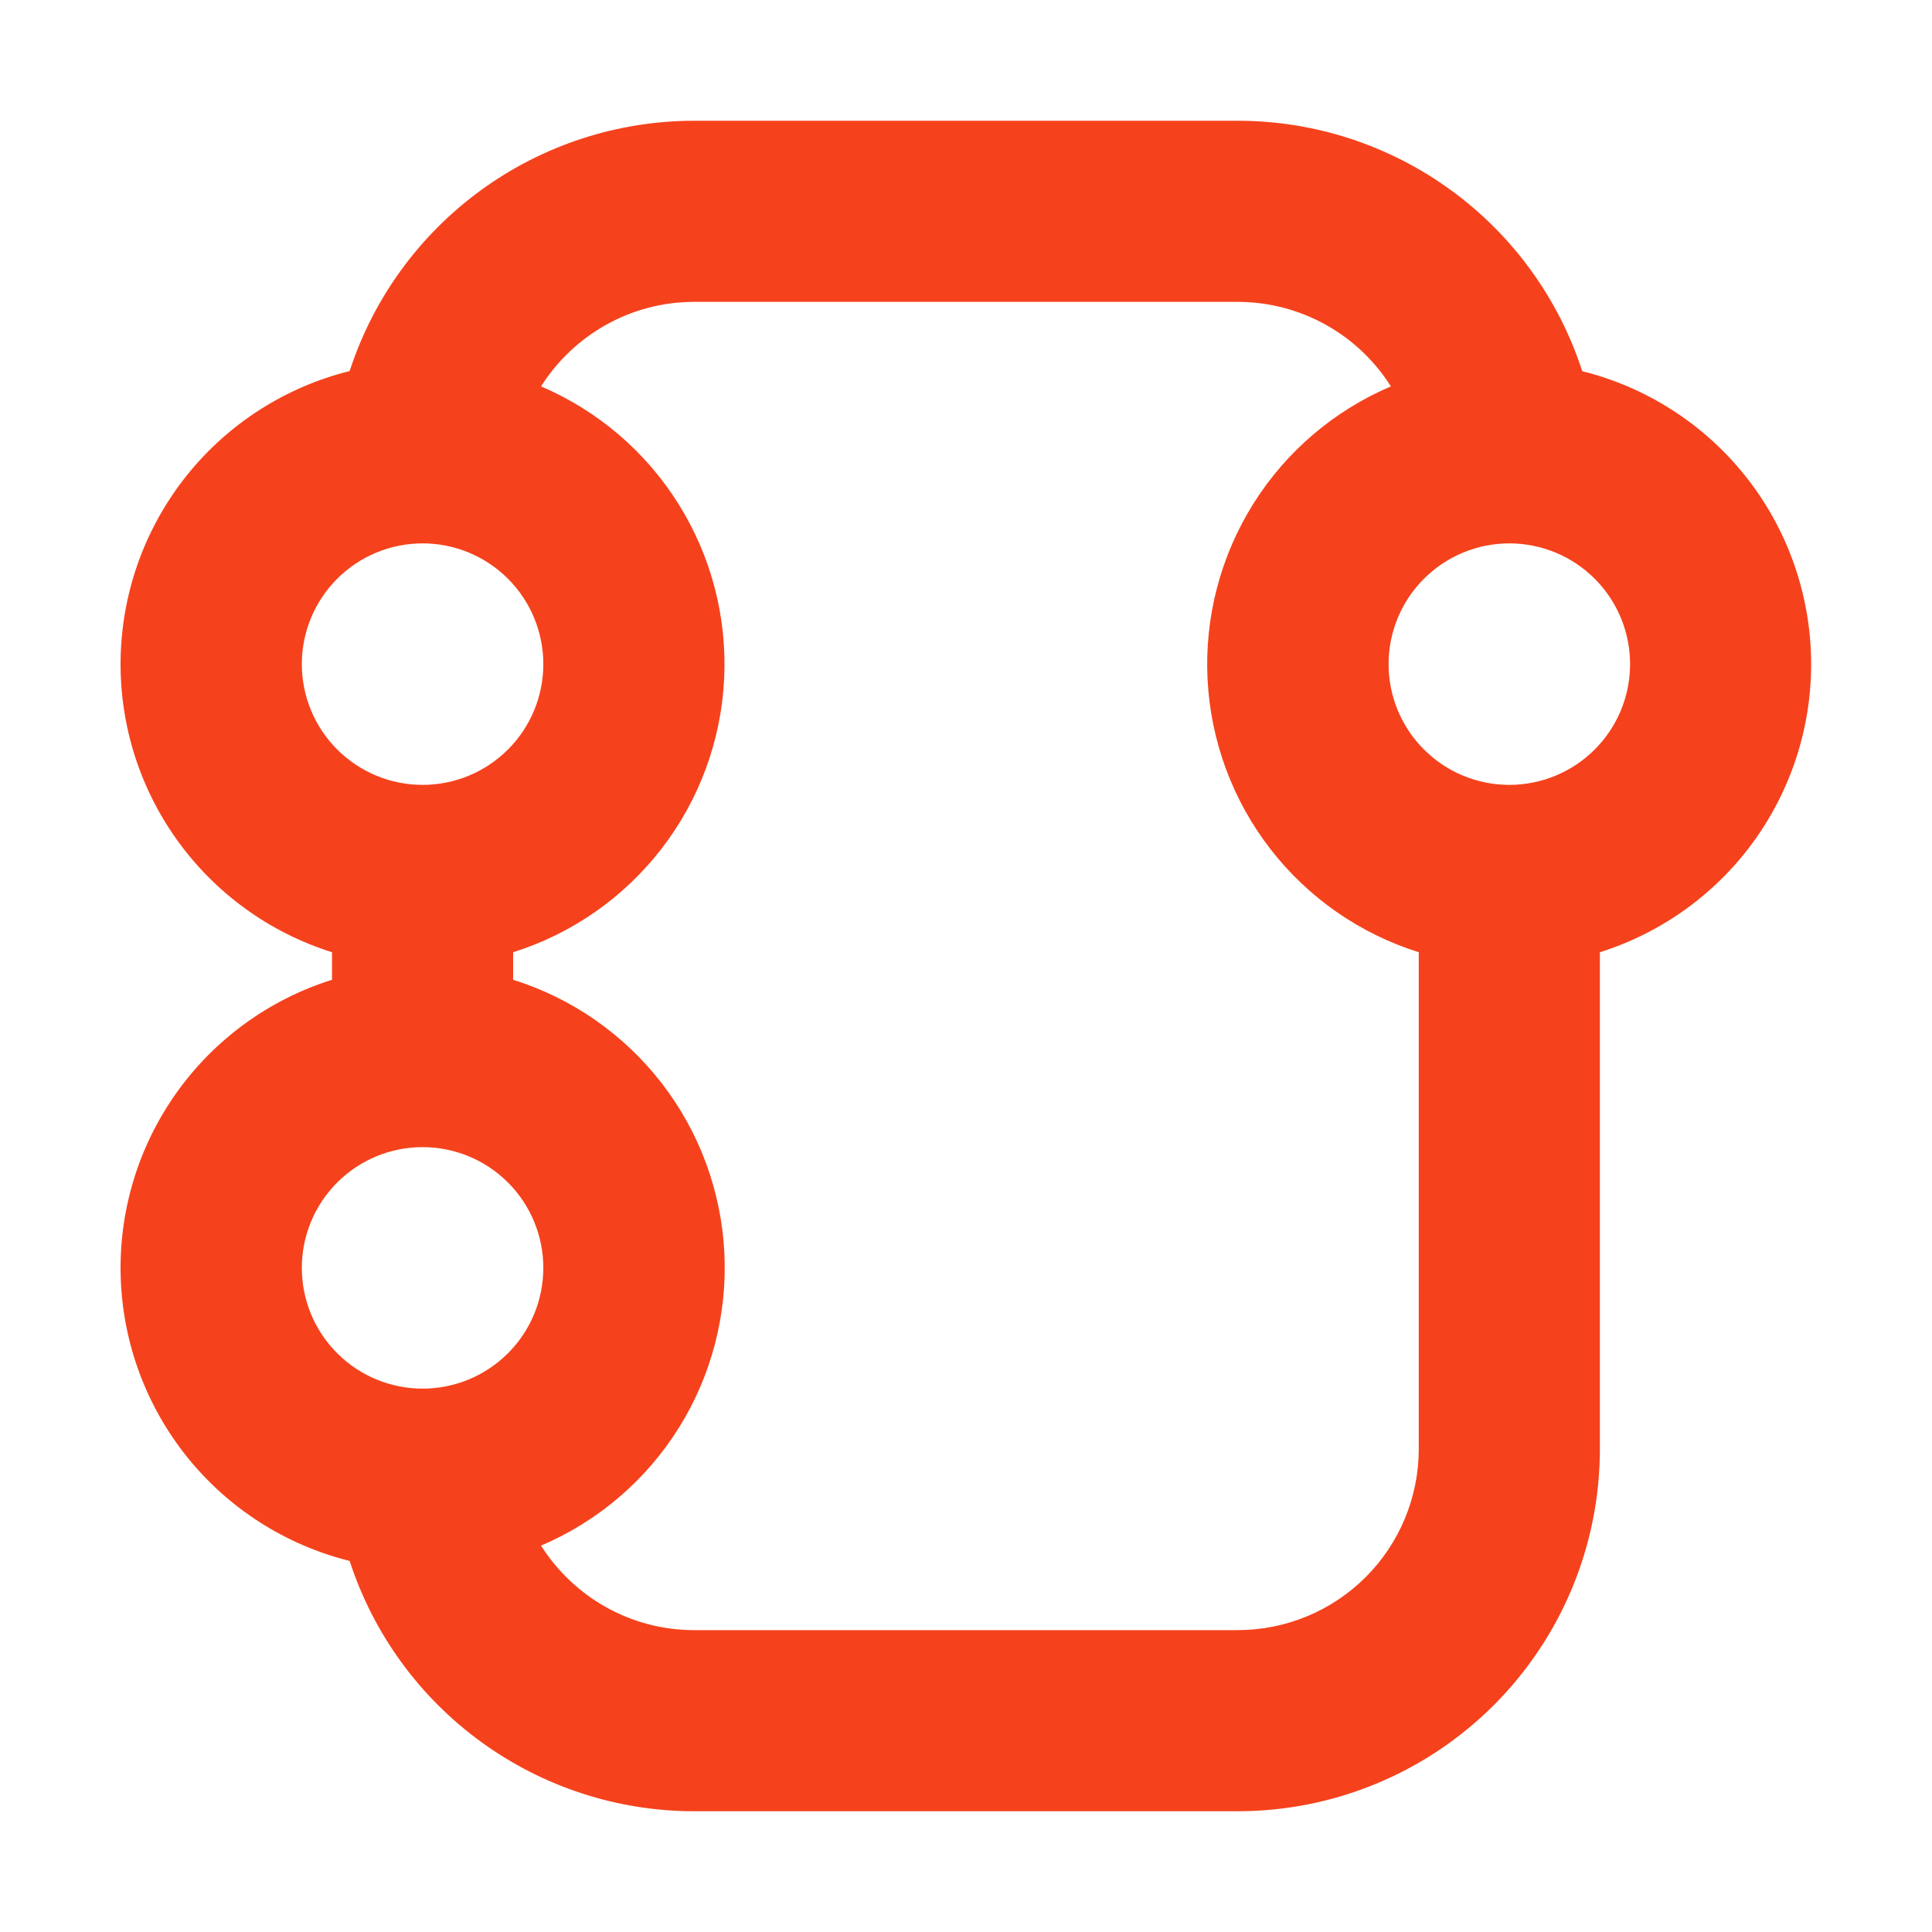 <svg width="80" height="80" viewBox="0 0 80 80" fill="none" xmlns="http://www.w3.org/2000/svg">
<path fill-rule="evenodd" clip-rule="evenodd" d="M28.748 12.5H51.248C52.516 12.5 53.762 12.821 54.872 13.433C55.981 14.045 56.918 14.928 57.593 16C55.241 17.001 53.251 18.699 51.894 20.866C50.537 23.033 49.876 25.564 50.002 28.118C50.128 30.671 51.034 33.125 52.598 35.148C54.162 37.171 56.309 38.665 58.748 39.43V60C58.748 61.989 57.958 63.897 56.552 65.303C55.145 66.71 53.237 67.5 51.248 67.5H28.748C26.078 67.5 23.733 66.1 22.403 64C24.756 62.999 26.745 61.301 28.103 59.134C29.46 56.967 30.12 54.436 29.994 51.882C29.869 49.329 28.963 46.875 27.399 44.852C25.835 42.829 23.688 41.335 21.248 40.57V39.43C23.686 38.663 25.83 37.167 27.392 35.145C28.954 33.122 29.859 30.67 29.985 28.117C30.111 25.565 29.452 23.035 28.096 20.869C26.741 18.702 24.754 17.003 22.403 16C23.733 13.9 26.078 12.5 28.748 12.5ZM13.748 40.57V39.43C11.147 38.613 8.885 36.968 7.305 34.746C5.725 32.524 4.915 29.846 4.998 27.121C5.081 24.396 6.052 21.773 7.763 19.65C9.475 17.528 11.833 16.023 14.478 15.365C15.458 12.352 17.366 9.727 19.93 7.865C22.493 6.003 25.58 5 28.748 5H51.248C54.417 4.999 57.505 6.003 60.069 7.866C62.633 9.729 64.54 12.356 65.518 15.37C68.162 16.03 70.518 17.535 72.228 19.657C73.937 21.778 74.907 24.4 74.99 27.124C75.073 29.847 74.263 32.523 72.686 34.745C71.108 36.966 68.847 38.611 66.248 39.43V60C66.248 63.978 64.668 67.794 61.855 70.607C59.042 73.42 55.227 75 51.248 75H28.748C25.58 75 22.493 73.997 19.93 72.135C17.366 70.273 15.458 67.648 14.478 64.635C11.833 63.977 9.475 62.472 7.763 60.35C6.052 58.227 5.081 55.604 4.998 52.879C4.915 50.154 5.725 47.476 7.305 45.254C8.885 43.032 11.147 41.387 13.748 40.57ZM17.498 57.5C18.825 57.5 20.096 56.973 21.034 56.035C21.972 55.098 22.498 53.826 22.498 52.5C22.498 51.174 21.972 49.902 21.034 48.965C20.096 48.027 18.825 47.5 17.498 47.5C16.172 47.5 14.9 48.027 13.963 48.965C13.025 49.902 12.498 51.174 12.498 52.5C12.498 53.826 13.025 55.098 13.963 56.035C14.9 56.973 16.172 57.5 17.498 57.5ZM12.498 27.5C12.498 26.174 13.025 24.902 13.963 23.965C14.9 23.027 16.172 22.5 17.498 22.5C18.825 22.5 20.096 23.027 21.034 23.965C21.972 24.902 22.498 26.174 22.498 27.5C22.498 28.826 21.972 30.098 21.034 31.035C20.096 31.973 18.825 32.5 17.498 32.5C16.172 32.5 14.9 31.973 13.963 31.035C13.025 30.098 12.498 28.826 12.498 27.5ZM62.498 22.5C61.172 22.5 59.901 23.027 58.963 23.965C58.025 24.902 57.498 26.174 57.498 27.5C57.498 28.826 58.025 30.098 58.963 31.035C59.901 31.973 61.172 32.5 62.498 32.5C63.825 32.5 65.096 31.973 66.034 31.035C66.972 30.098 67.498 28.826 67.498 27.5C67.498 26.174 66.972 24.902 66.034 23.965C65.096 23.027 63.825 22.5 62.498 22.5Z" fill="#F5421C"/>
</svg>
